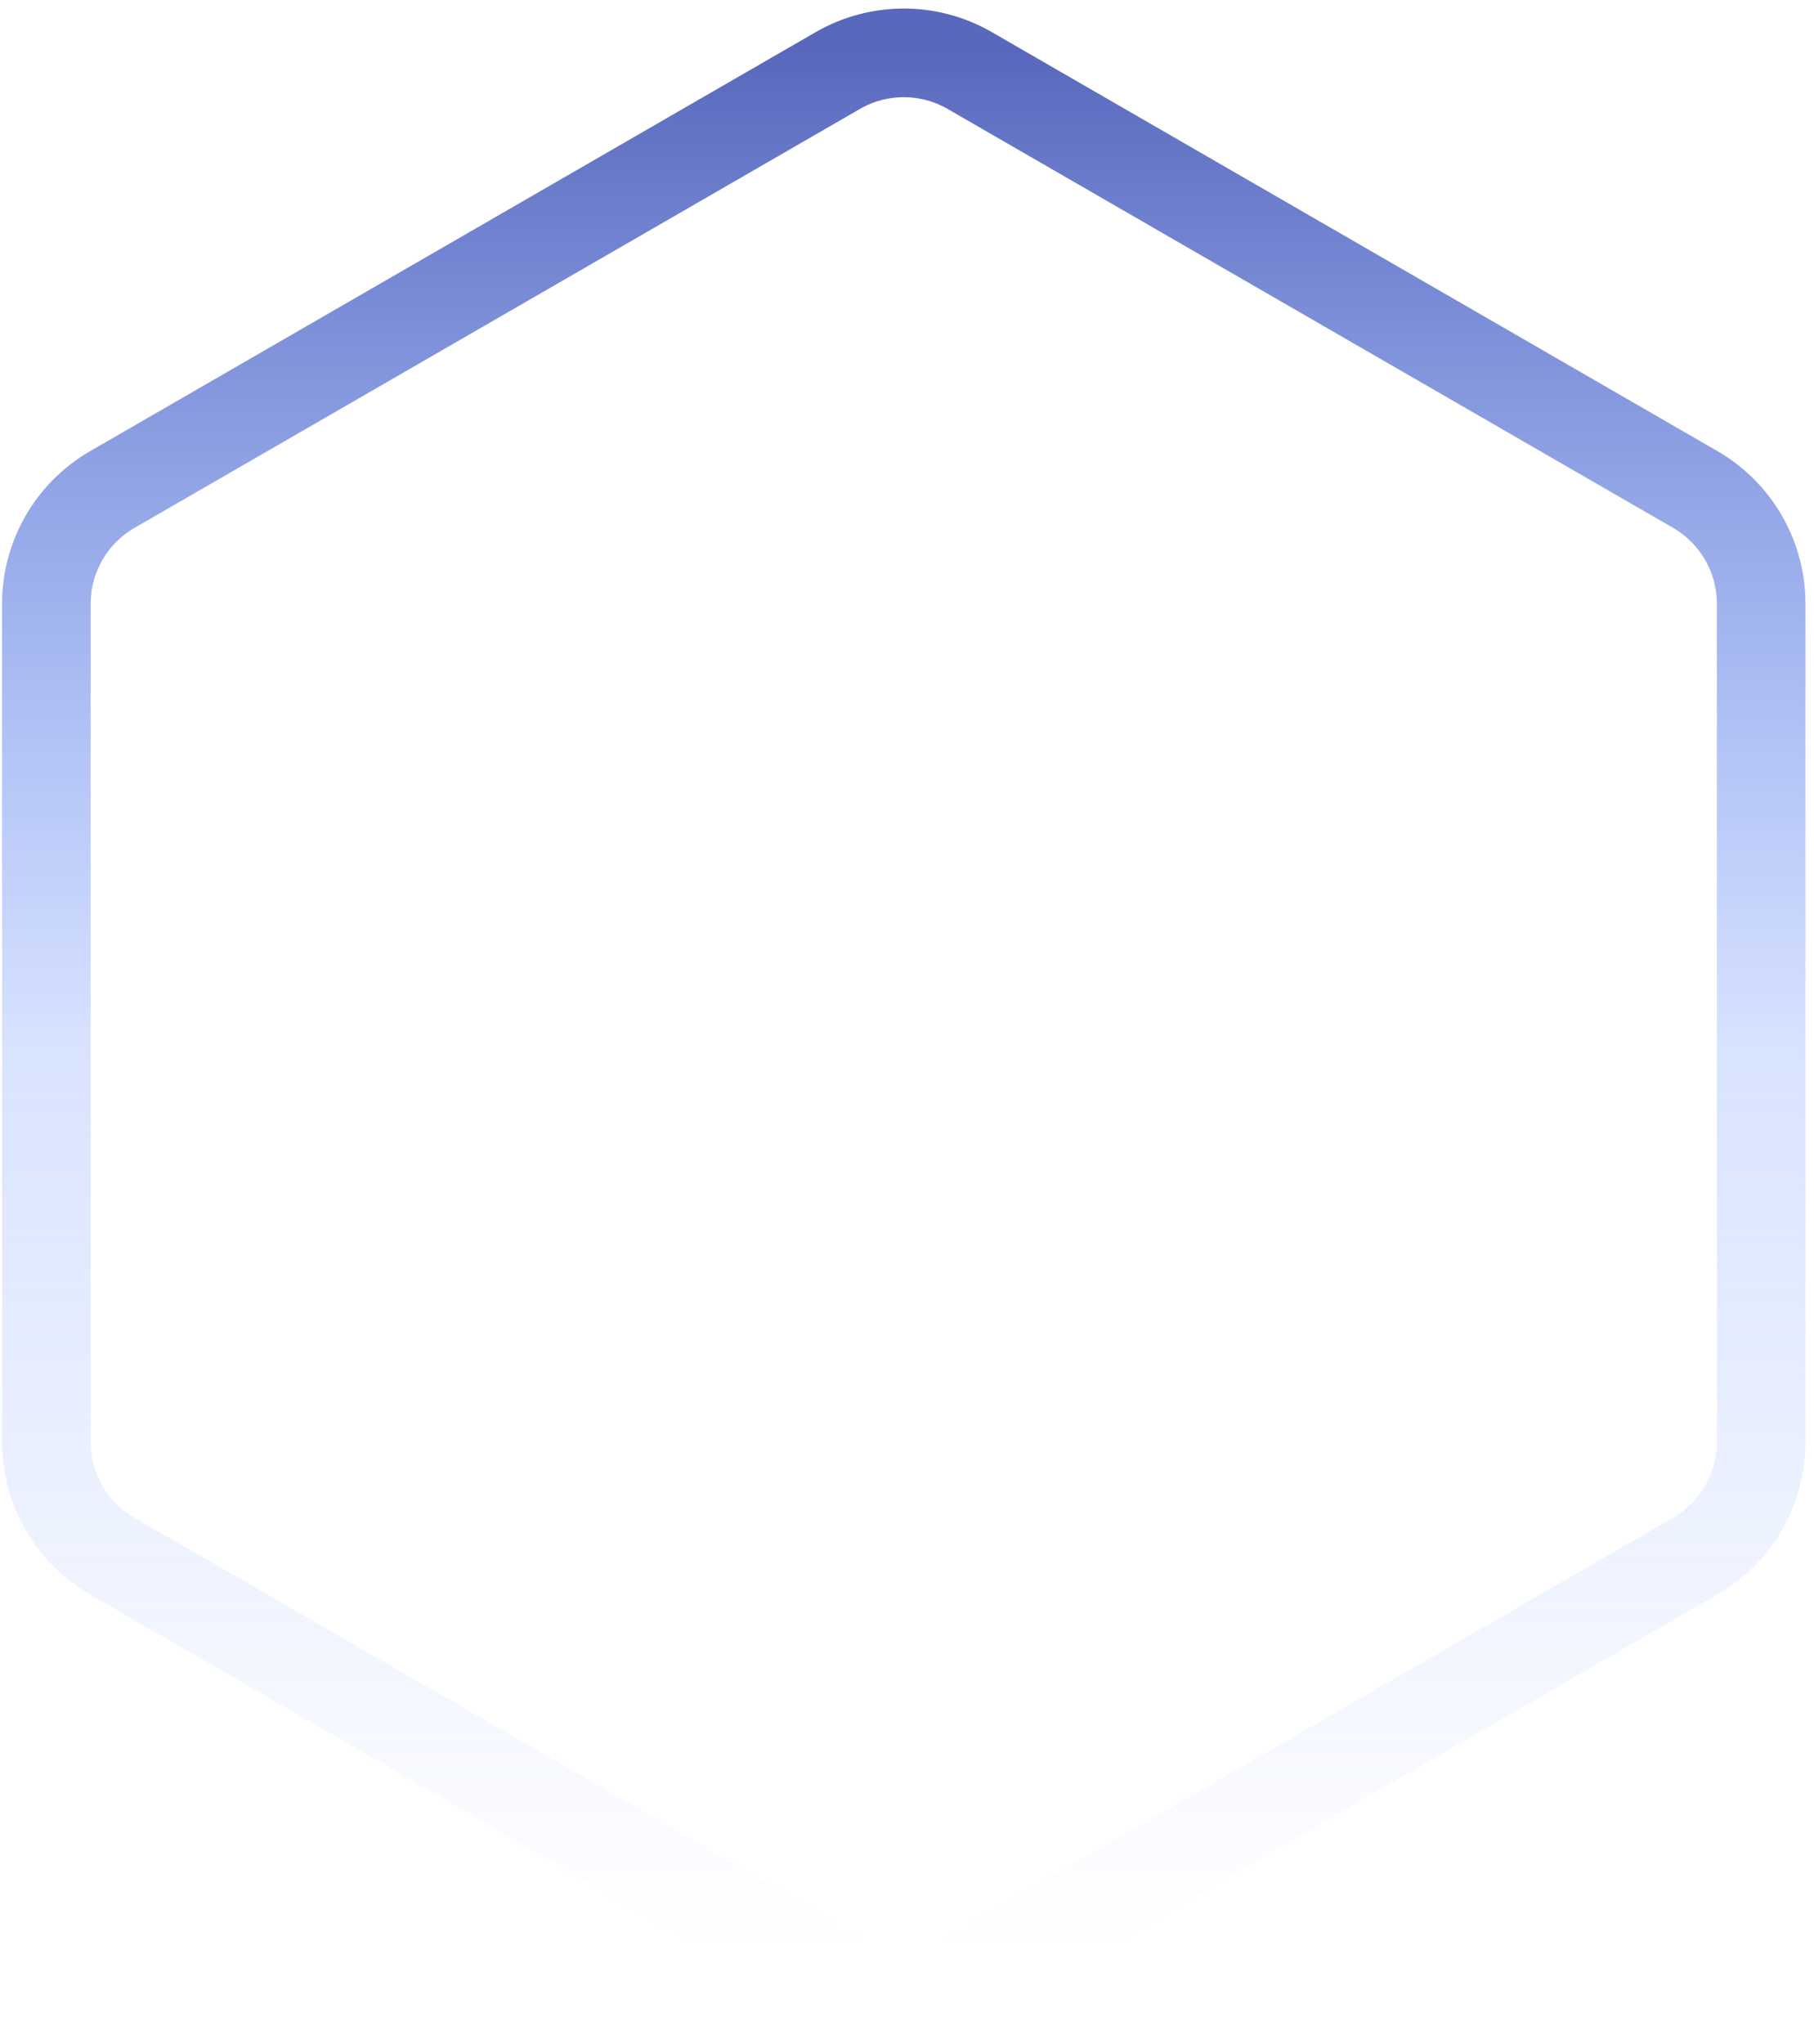 <svg xmlns="http://www.w3.org/2000/svg" width="174" height="196" viewBox="0 0 174 196" fill="none"><path d="M80.361 6.764C82.286 5.654 84.468 5.069 86.69 5.069C88.912 5.069 91.094 5.654 93.019 6.764L162.605 46.933C164.531 48.046 166.129 49.645 167.24 51.572C168.351 53.498 168.935 55.682 168.934 57.906V138.254C168.934 142.778 166.522 146.955 162.605 149.217L93.019 189.391C91.094 190.501 88.912 191.086 86.69 191.086C84.468 191.086 82.286 190.501 80.361 189.391L10.775 149.222C8.849 148.109 7.25 146.509 6.139 144.581C5.028 142.654 4.444 140.469 4.446 138.244V57.901C4.446 53.377 6.858 49.2 10.775 46.938L80.361 6.764V6.764Z" stroke="url(#paint0_linear_215_43)" stroke-width="8.5"></path><defs><linearGradient id="paint0_linear_215_43" x1="86.69" y1="5.069" x2="86.69" y2="200.782" gradientUnits="userSpaceOnUse"><stop stop-color="#5968BC"></stop><stop offset="0.49" stop-color="#5E8BFF" stop-opacity="0.24"></stop><stop offset="0.927" stop-color="#5E8BFF" stop-opacity="0"></stop></linearGradient></defs></svg>